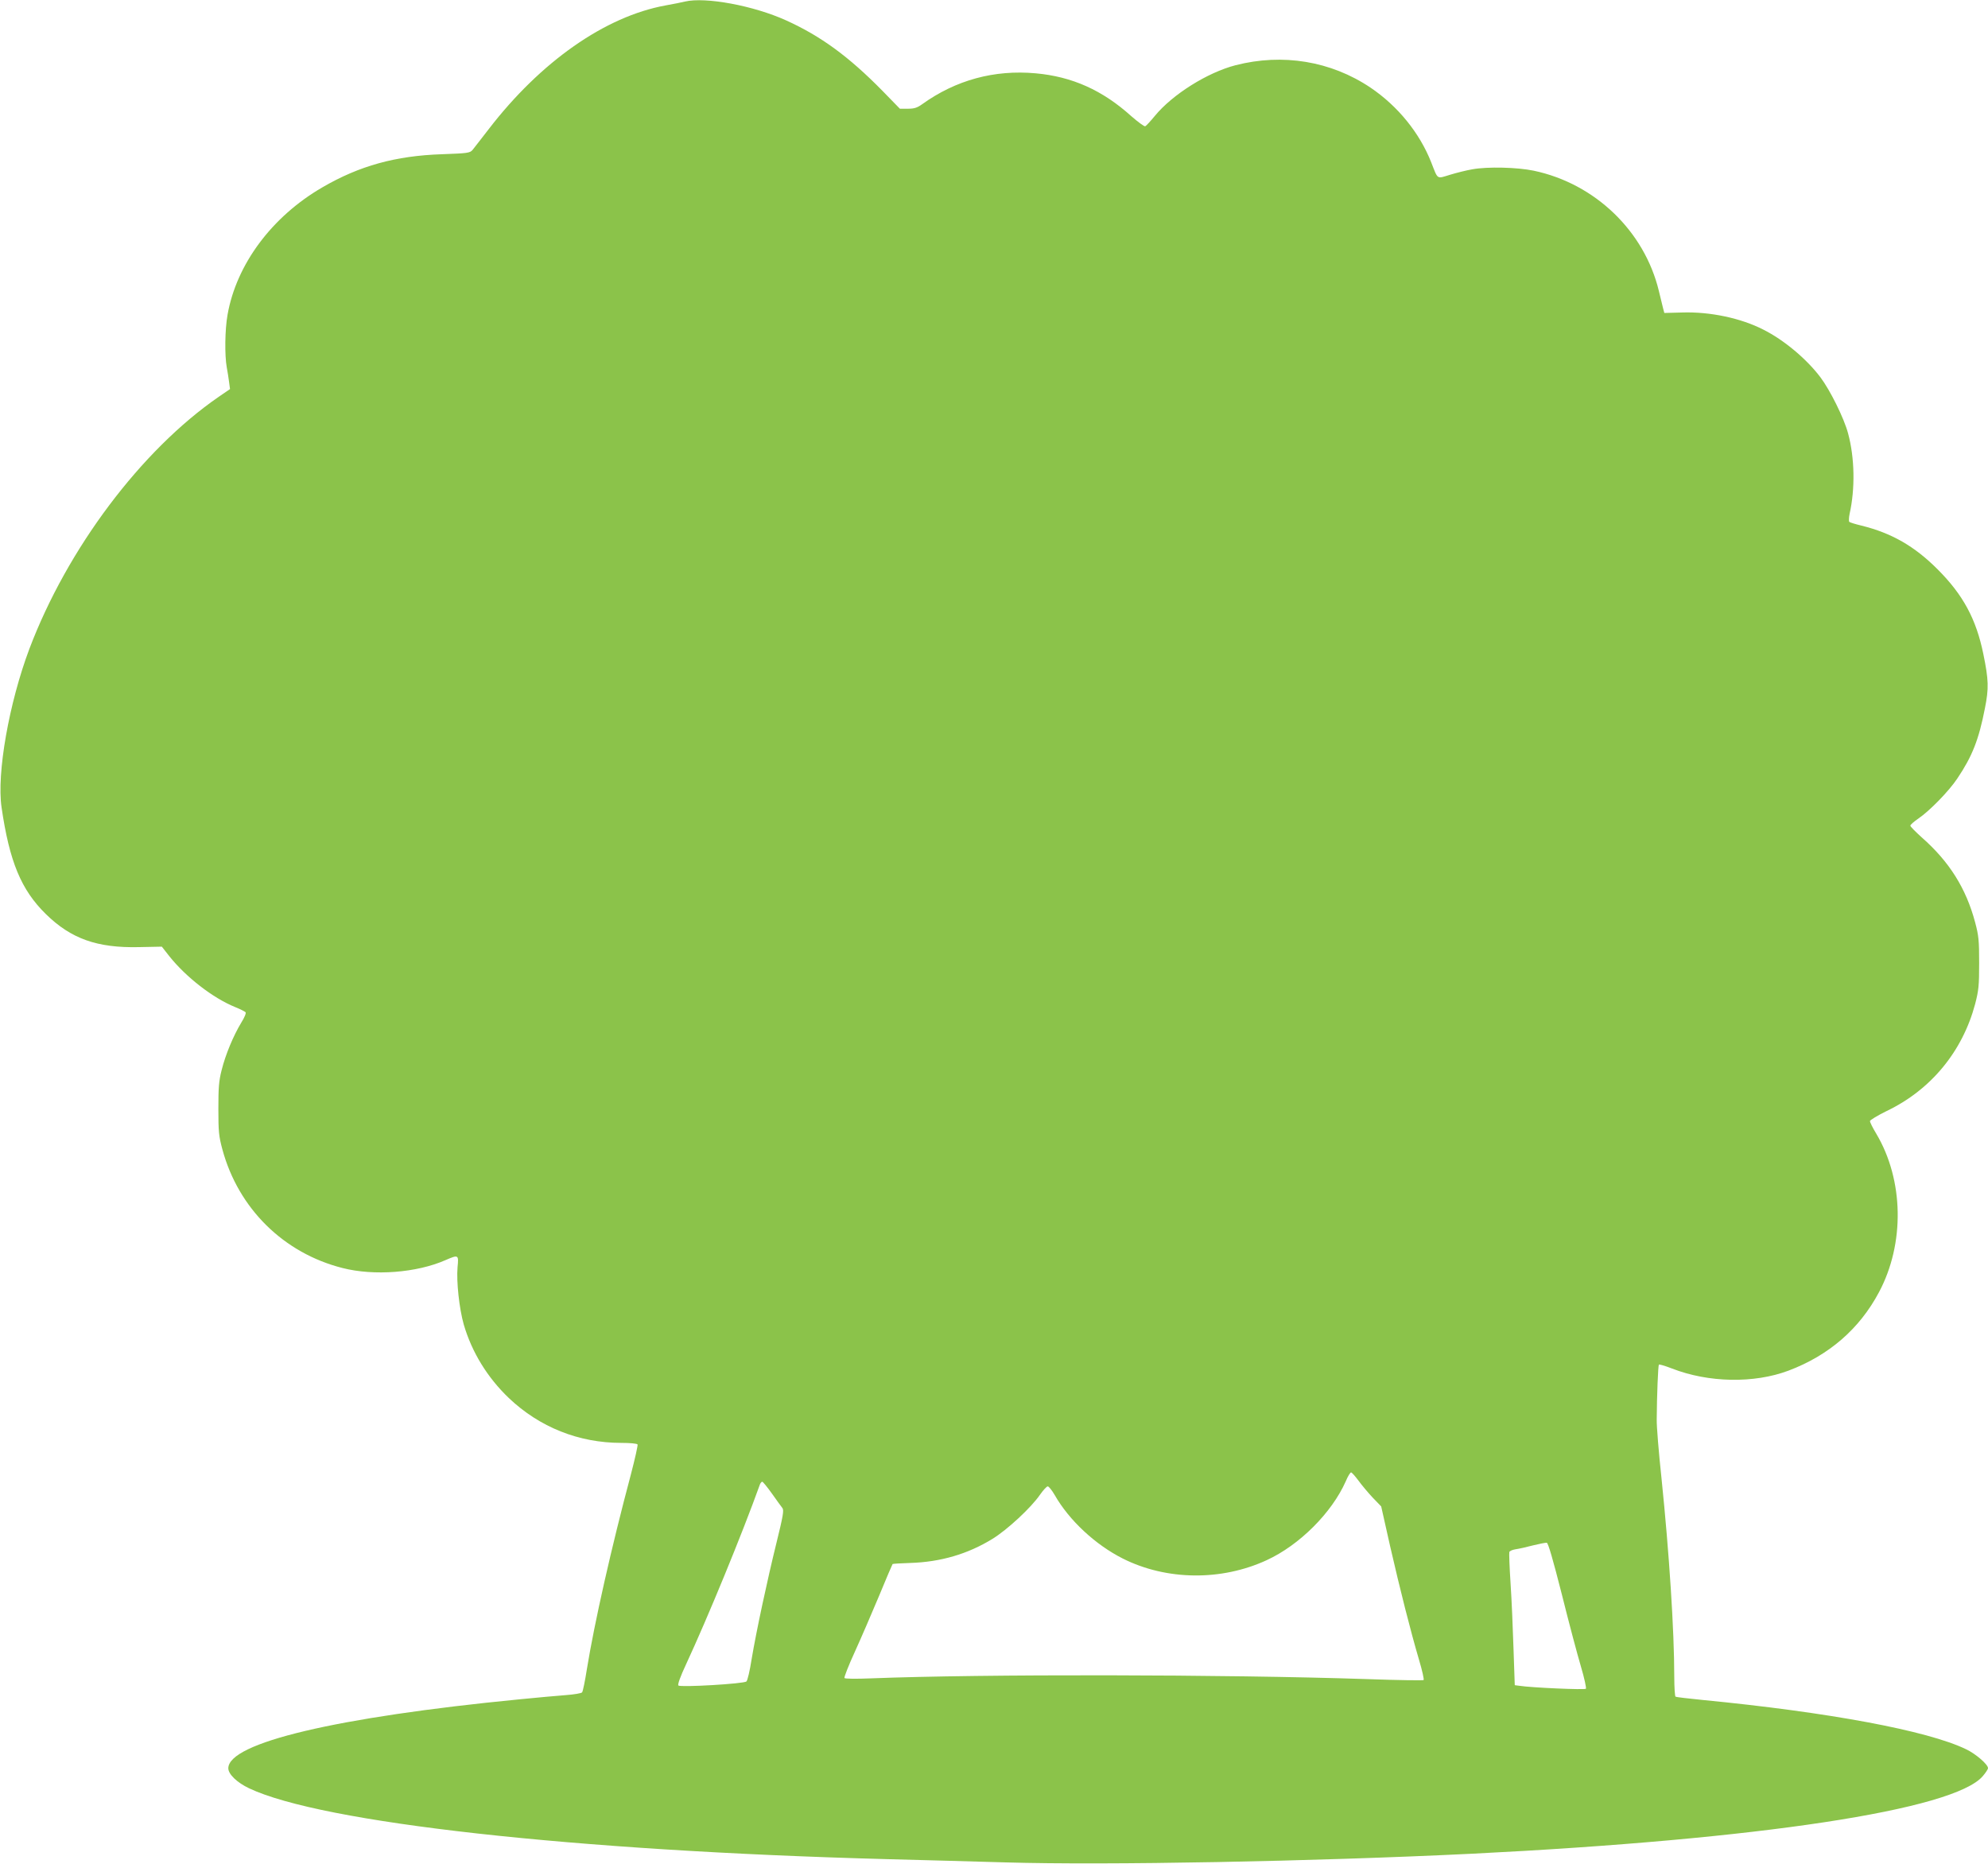 <?xml version="1.0" standalone="no"?>
<!DOCTYPE svg PUBLIC "-//W3C//DTD SVG 20010904//EN"
 "http://www.w3.org/TR/2001/REC-SVG-20010904/DTD/svg10.dtd">
<svg version="1.0" xmlns="http://www.w3.org/2000/svg"
 width="1280pt" height="1200pt" viewBox="0 0 1280 1200"
 preserveAspectRatio="xMidYMid meet">
<g transform="translate(0,1200) scale(0.1,-0.1)"
fill="#8bc34a" stroke="none">
<path d="M4410 11990 c-19 -5 -75 -16 -125 -25 -389 -71 -804 -362 -1138 -796
-48 -63 -96 -123 -105 -135 -17 -19 -31 -21 -197 -27 -297 -10 -530 -74 -769
-213 -326 -189 -554 -496 -611 -821 -17 -95 -19 -261 -5 -338 5 -27 12 -70 15
-95 l6 -45 -73 -50 c-499 -344 -975 -978 -1219 -1623 -131 -349 -211 -802
-179 -1020 51 -350 126 -531 285 -687 162 -159 330 -219 599 -213 l148 3 47
-60 c108 -136 282 -271 425 -329 32 -13 62 -28 67 -33 5 -5 -6 -33 -28 -68
-50 -83 -101 -204 -126 -305 -18 -70 -21 -114 -21 -250 0 -146 3 -176 26 -261
103 -380 394 -667 773 -763 203 -52 478 -31 664 51 83 36 85 35 77 -46 -8 -93
11 -267 40 -369 52 -178 152 -341 290 -473 198 -188 450 -289 725 -289 54 0
101 -4 104 -10 3 -5 -17 -94 -44 -197 -123 -461 -234 -952 -282 -1248 -12 -77
-26 -145 -31 -151 -4 -6 -52 -14 -106 -18 -53 -4 -187 -16 -297 -27 -1180
-115 -1875 -280 -1875 -444 0 -38 56 -92 134 -129 469 -222 2085 -402 4106
-456 206 -5 551 -15 765 -21 647 -19 1980 6 3005 56 1848 92 3100 282 3286
499 19 22 34 45 34 52 0 24 -80 93 -142 122 -249 120 -884 238 -1697 317 -90
9 -168 18 -173 21 -4 3 -8 60 -8 127 0 299 -33 802 -82 1277 -18 168 -32 339
-31 380 1 157 9 349 14 354 3 3 40 -8 84 -25 236 -92 529 -97 750 -14 260 98
457 268 583 505 167 313 160 722 -17 1020 -23 38 -41 74 -41 82 1 7 49 36 108
65 284 136 487 382 569 688 23 89 26 118 26 265 0 146 -3 176 -26 262 -58 218
-166 390 -342 545 -41 37 -75 71 -75 77 0 6 24 27 52 46 72 49 196 176 250
257 97 144 139 252 178 452 26 129 24 185 -10 350 -46 225 -130 381 -295 546
-149 149 -296 233 -490 281 -38 9 -74 20 -78 24 -4 4 -3 27 2 52 36 161 33
360 -10 518 -26 98 -115 277 -178 361 -90 119 -235 240 -366 306 -146 75 -345
117 -525 111 l-114 -3 -8 30 c-4 17 -16 67 -27 111 -93 386 -411 692 -806 775
-105 22 -296 27 -395 9 -36 -6 -100 -22 -143 -35 -89 -27 -77 -34 -122 80 -75
190 -215 362 -391 481 -255 171 -565 222 -869 144 -181 -47 -406 -188 -520
-327 -27 -33 -55 -63 -61 -66 -6 -3 -46 27 -90 65 -185 167 -381 255 -616 276
-266 24 -514 -43 -732 -200 -31 -22 -50 -28 -90 -28 l-52 0 -112 115 c-218
222 -398 353 -621 454 -210 95 -518 152 -651 121z m4336 -9522 c21 -29 63 -79
92 -110 l55 -57 57 -254 c64 -279 131 -545 187 -735 20 -67 33 -125 29 -129
-3 -3 -165 -1 -358 6 -929 31 -2482 33 -3199 5 -99 -4 -168 -3 -172 2 -3 5 27
82 67 169 40 88 110 250 156 360 45 110 85 202 87 205 2 2 53 5 114 7 194 6
370 57 529 155 95 58 249 201 306 284 21 30 43 54 50 54 7 0 27 -25 45 -56 93
-163 262 -320 439 -409 281 -141 634 -145 926 -10 211 97 419 305 509 508 13
32 29 57 34 57 5 0 26 -24 47 -52z m-3776 -84 c30 -43 61 -85 68 -94 10 -14 4
-51 -38 -221 -60 -243 -131 -574 -161 -754 -11 -71 -26 -135 -33 -141 -15 -15
-425 -39 -438 -26 -6 6 12 57 50 138 137 295 360 836 475 1157 4 9 10 17 15
17 4 0 32 -34 62 -76z m5086 -649 c45 -181 101 -391 123 -465 22 -74 36 -139
32 -143 -8 -8 -351 7 -427 19 l-31 4 -8 233 c-4 127 -12 318 -19 422 -7 105
-10 196 -8 202 2 7 20 15 40 18 21 3 71 14 112 25 41 10 81 18 89 17 9 -1 39
-104 97 -332z"/>
</g>
</svg>
